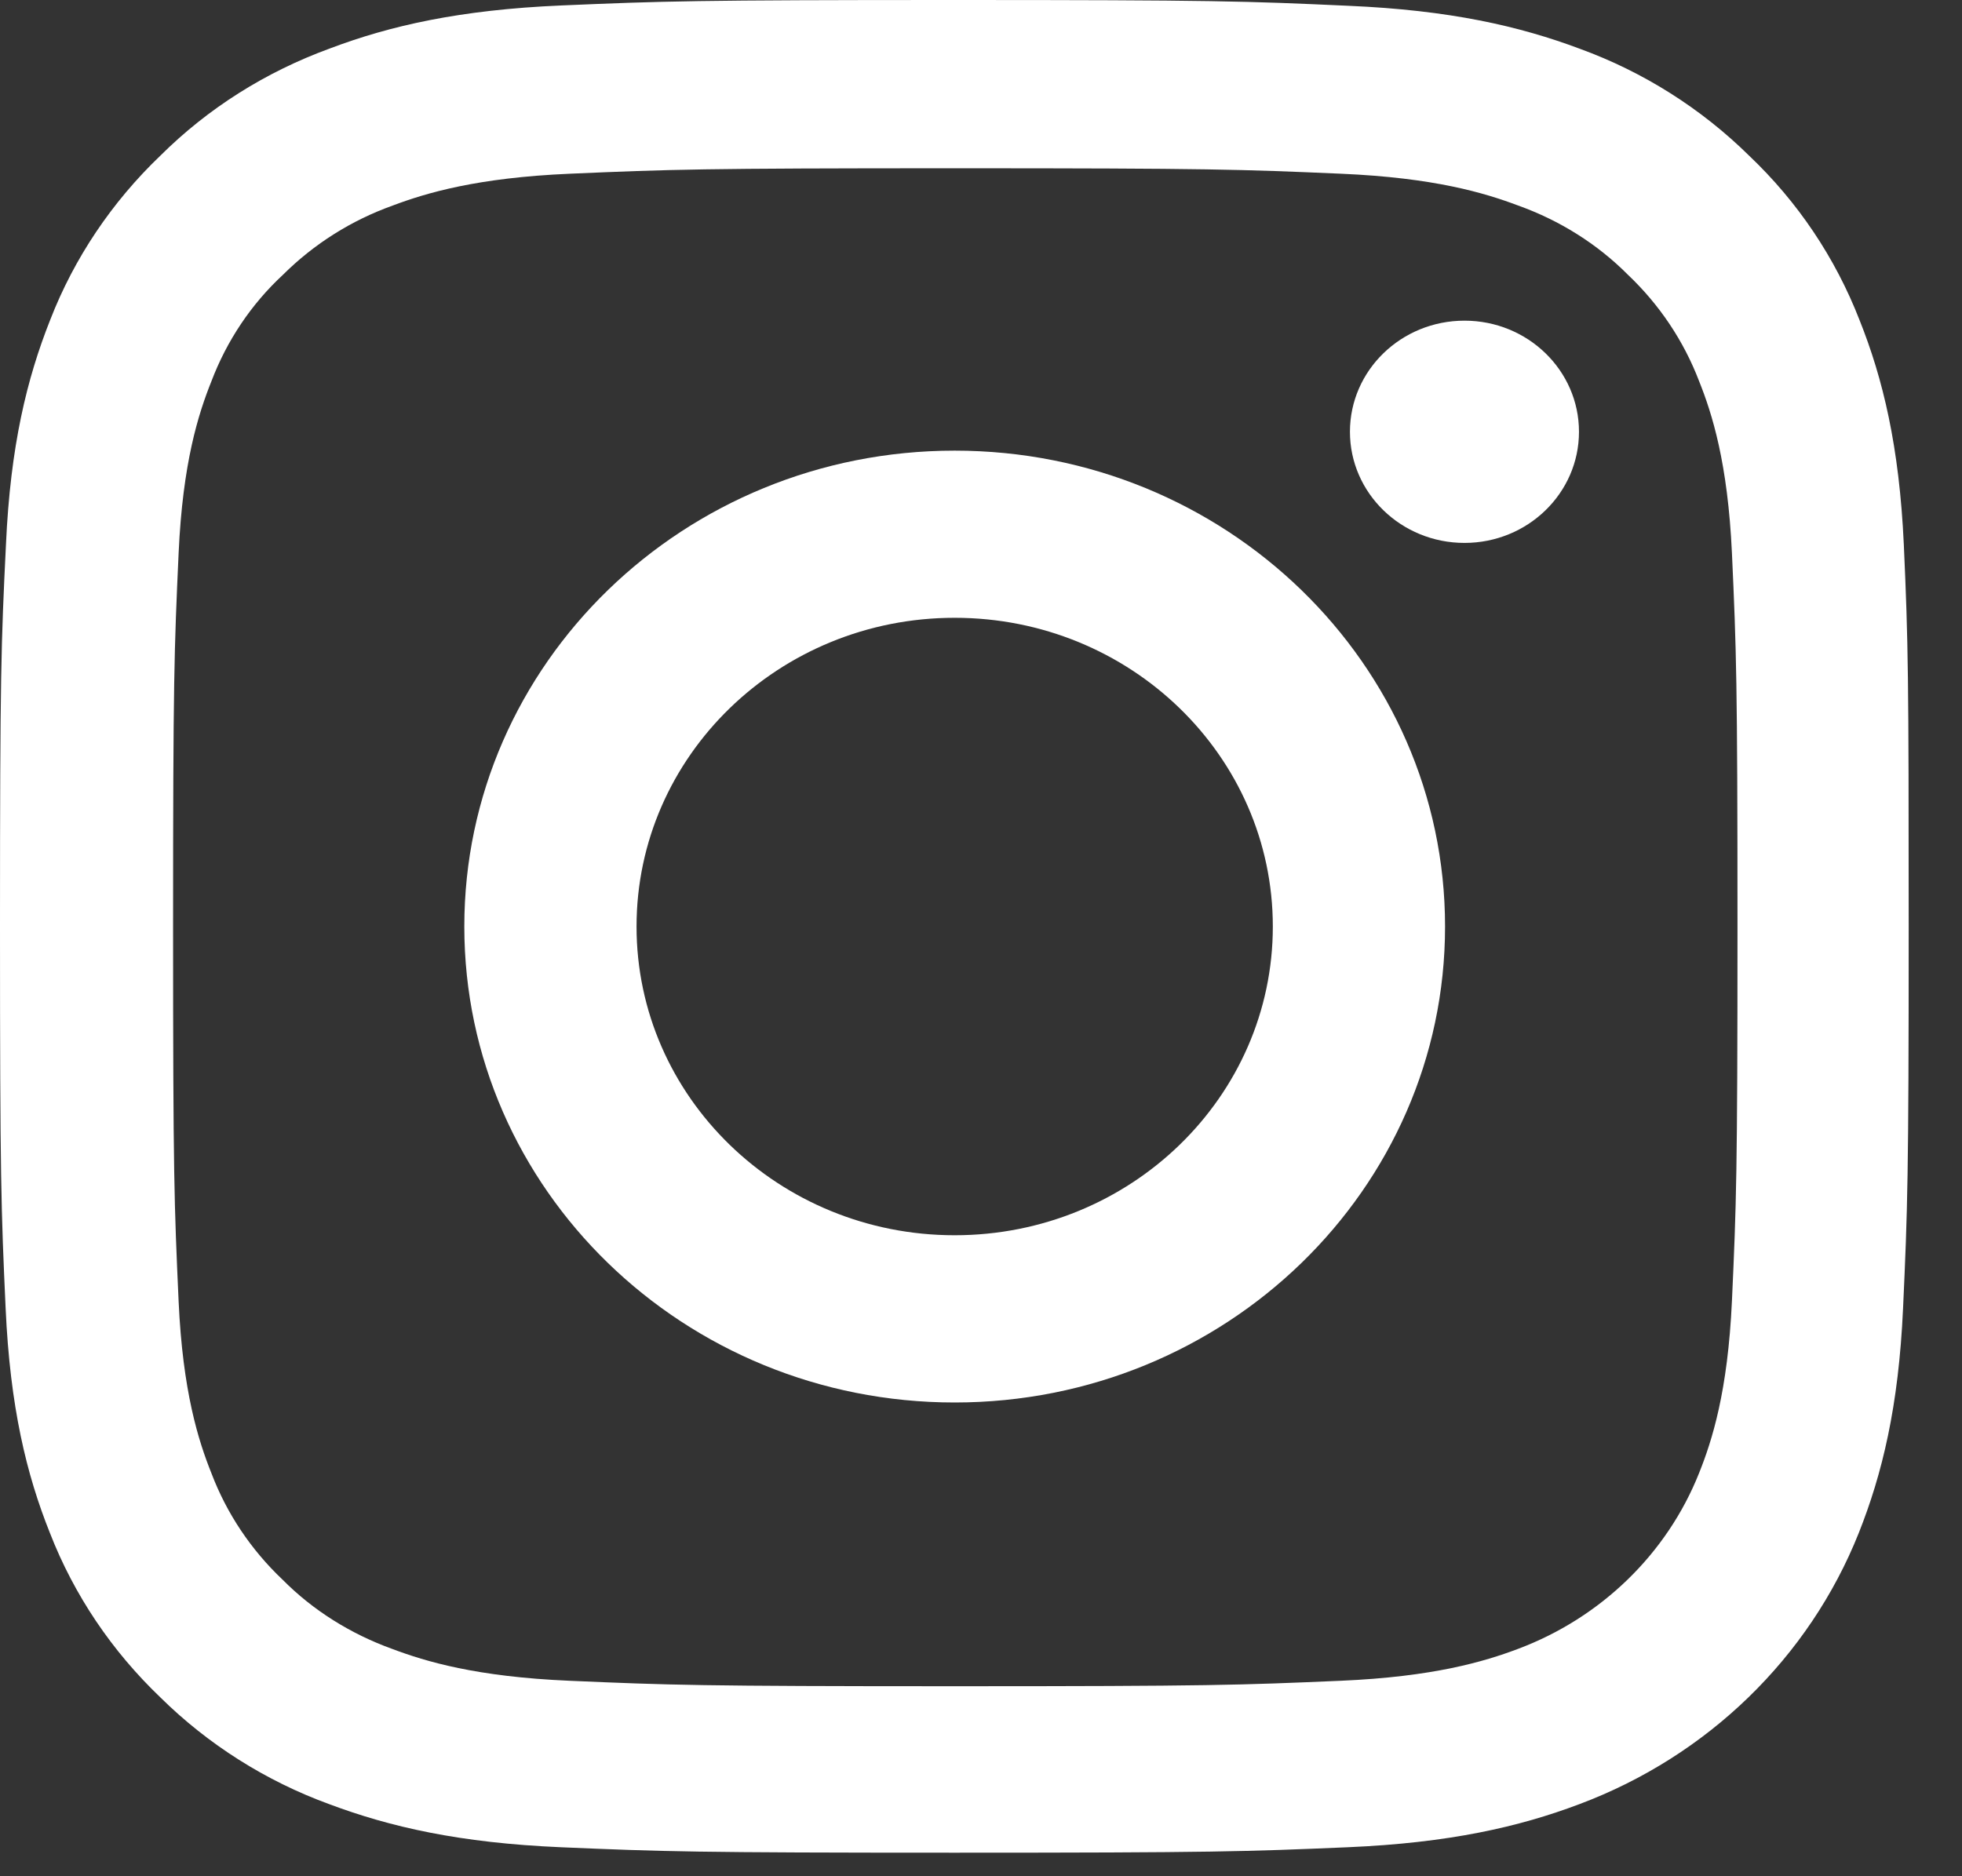 <svg width="23" height="22" viewBox="0 0 23 22" fill="none" xmlns="http://www.w3.org/2000/svg">
<rect x="0" y="0" width="23" height="22" fill="#333333" stroke="none"/>
<path d="M22.318 6.387C22.265 5.233 22.073 4.439 21.798 3.751C21.514 3.022 21.076 2.368 20.504 1.825C19.944 1.273 19.266 0.844 18.523 0.573C17.811 0.306 16.997 0.119 15.808 0.068C14.61 0.013 14.23 0 11.192 0C8.153 0 7.773 0.013 6.58 0.064C5.39 0.115 4.573 0.301 3.865 0.569C3.113 0.844 2.439 1.269 1.88 1.825C1.312 2.368 0.87 3.026 0.59 3.747C0.315 4.439 0.122 5.228 0.07 6.383C0.013 7.545 0 7.915 0 10.864C0 13.813 0.013 14.183 0.066 15.341C0.118 16.495 0.31 17.289 0.586 17.977C0.87 18.706 1.312 19.36 1.88 19.903C2.439 20.455 3.117 20.884 3.86 21.155C4.573 21.422 5.386 21.609 6.575 21.66C7.769 21.711 8.149 21.724 11.188 21.724C14.226 21.724 14.606 21.711 15.8 21.66C16.989 21.609 17.806 21.422 18.514 21.155C20.018 20.591 21.207 19.436 21.789 17.977C22.064 17.285 22.257 16.495 22.309 15.341C22.362 14.183 22.375 13.813 22.375 10.864C22.375 7.915 22.37 7.545 22.318 6.387ZM20.303 15.256C20.254 16.317 20.071 16.89 19.918 17.272C19.542 18.218 18.768 18.97 17.793 19.335C17.4 19.483 16.805 19.661 15.716 19.708C14.536 19.759 14.182 19.772 11.196 19.772C8.21 19.772 7.852 19.759 6.676 19.708C5.583 19.661 4.993 19.483 4.599 19.335C4.114 19.16 3.672 18.885 3.314 18.524C2.942 18.172 2.658 17.747 2.479 17.276C2.326 16.894 2.142 16.317 2.094 15.261C2.042 14.115 2.029 13.771 2.029 10.873C2.029 7.974 2.042 7.626 2.094 6.484C2.142 5.424 2.326 4.851 2.479 4.469C2.658 3.998 2.942 3.569 3.318 3.221C3.681 2.86 4.118 2.584 4.604 2.41C4.997 2.262 5.592 2.084 6.68 2.037C7.86 1.986 8.215 1.973 11.2 1.973C14.191 1.973 14.545 1.986 15.721 2.037C16.814 2.084 17.404 2.262 17.797 2.41C18.283 2.584 18.724 2.86 19.083 3.221C19.454 3.573 19.738 3.998 19.918 4.469C20.071 4.851 20.254 5.428 20.303 6.484C20.355 7.63 20.368 7.974 20.368 10.873C20.368 13.771 20.355 14.111 20.303 15.256Z" fill="white"/>
<path d="M11.191 5.284C8.018 5.284 5.443 7.783 5.443 10.864C5.443 13.945 8.018 16.445 11.191 16.445C14.365 16.445 16.94 13.945 16.94 10.864C16.94 7.783 14.365 5.284 11.191 5.284ZM11.191 14.484C9.132 14.484 7.462 12.863 7.462 10.864C7.462 8.865 9.132 7.244 11.191 7.244C13.251 7.244 14.921 8.865 14.921 10.864C14.921 12.863 13.251 14.484 11.191 14.484Z" fill="white"/>
<path d="M18.51 5.063C18.51 5.782 17.909 6.366 17.168 6.366C16.426 6.366 15.825 5.782 15.825 5.063C15.825 4.343 16.426 3.76 17.168 3.76C17.909 3.76 18.51 4.343 18.51 5.063Z" fill="white"/>
</svg>
